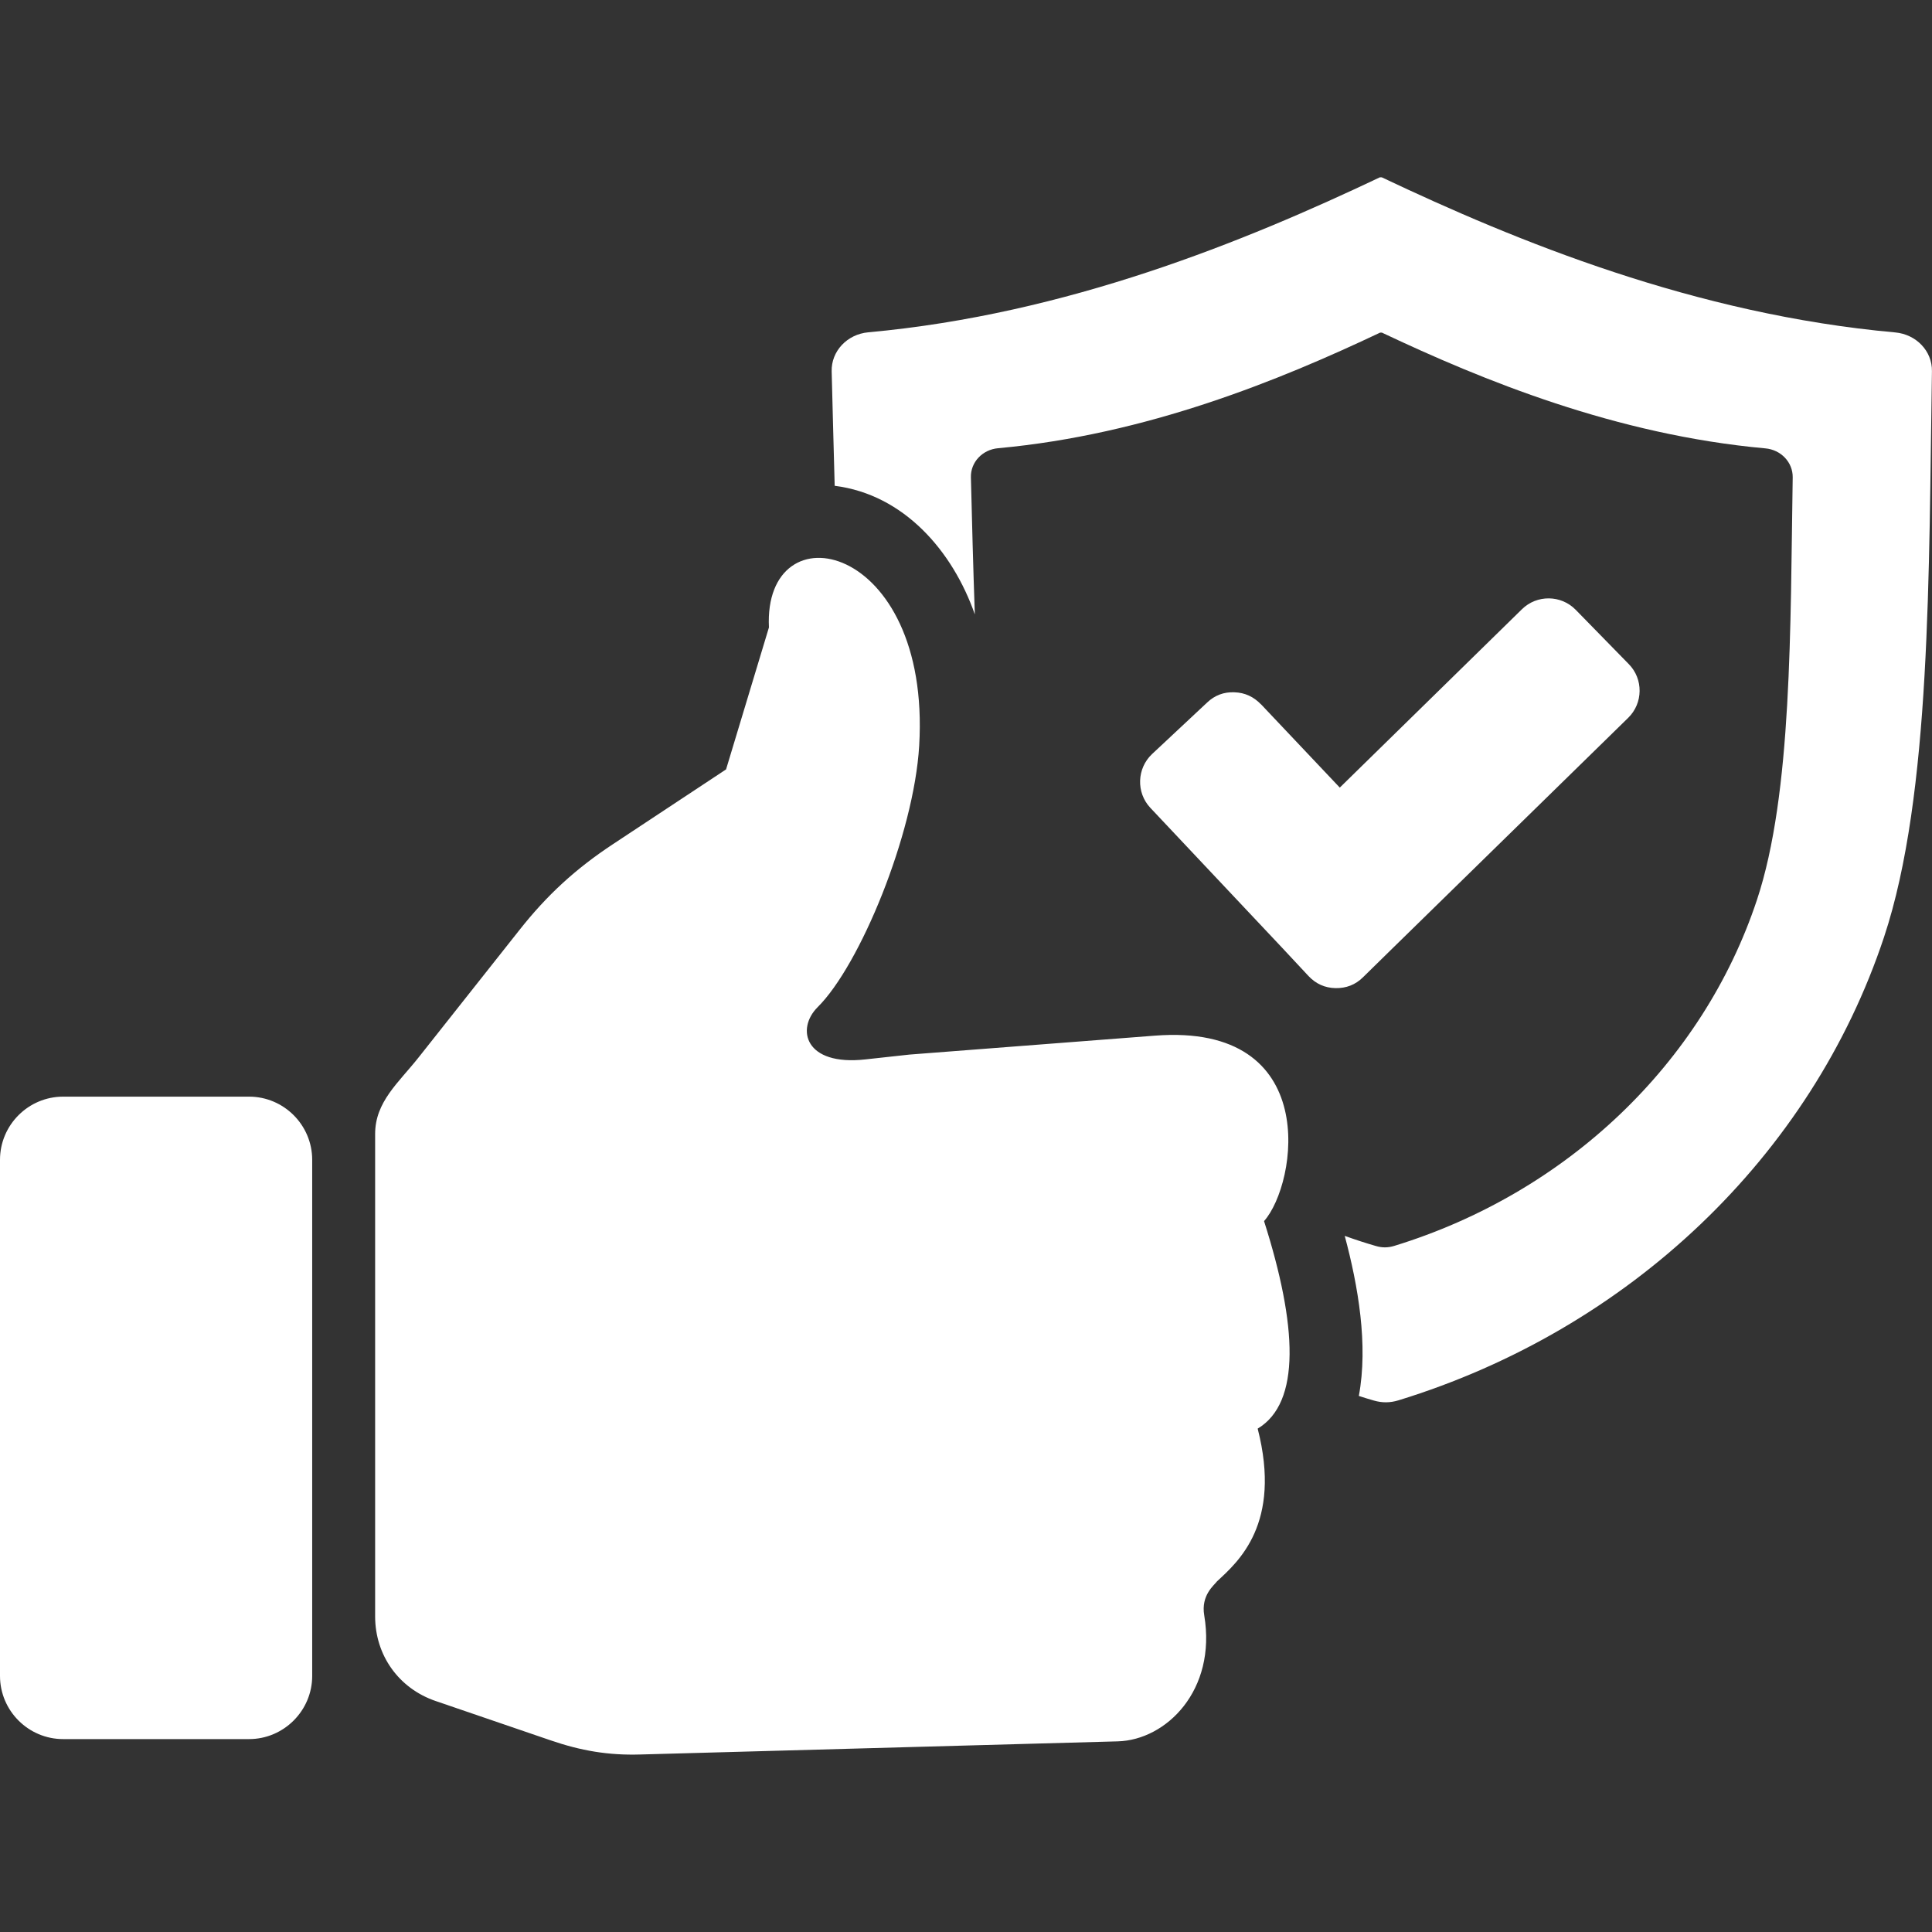 <?xml version="1.0" encoding="UTF-8"?>
<svg width="100pt" height="100pt" version="1.1" viewBox="0 0 100 100" xmlns="http://www.w3.org/2000/svg">
 <rect x="0" y="0" width="100" height="100" fill="#333333" stroke="none"/>
 <path d="m71.41 9.184c-6.969 3.305-16.168 7.078-26.465 8.016-1.098 0.098-1.926 0.98-1.898 2.023 0.051 1.898 0.098 3.894 0.156 5.922 3.59 0.453 6.109 3.383 7.254 6.656-0.086-2.414-0.148-4.844-0.203-7.09-0.023-0.785 0.594-1.441 1.414-1.512 7.695-0.703 14.562-3.519 19.77-5.984h0.086c5.223 2.469 12.117 5.293 19.844 5.992 0.816 0.07 1.43 0.723 1.422 1.496-0.125 7.731-0.023 16.379-1.852 21.879-2.809 8.465-9.844 15.164-18.773 17.906-0.32 0.098-0.625 0.102-0.953 0.004-0.543-0.156-1.078-0.332-1.609-0.523 0.695 2.594 1.223 5.644 0.73 8.285 0.254 0.082 0.516 0.164 0.777 0.238 0.434 0.125 0.844 0.121 1.277-0.012 11.953-3.672 21.367-12.645 25.129-23.973 2.449-7.367 2.312-18.941 2.481-29.297 0.016-1.039-0.812-1.906-1.906-2.004-10.344-0.93-19.578-4.711-26.57-8.027h-0.113zm-68.141 47.578h9.621c1.801 0 3.269 1.469 3.269 3.269v26.715c0 1.797-1.469 3.269-3.269 3.269h-9.621c-1.801 0-3.269-1.469-3.269-3.269v-26.715c0-1.801 1.469-3.269 3.269-3.269zm62.16 6.449c1.719 5.398 1.91 9.391-0.332 10.734 1.262 4.926-1.016 6.898-2.102 7.902-0.137 0.195-0.844 0.711-0.664 1.762 0.648 3.875-1.965 6.457-4.477 6.523l-24.707 0.68c-1.652 0.051-3.086-0.195-4.652-0.734l-5.949-2.035c-1.906-0.652-3.129-2.367-3.129-4.379v-24.969c0-1.672 1.219-2.656 2.258-3.973l5.203-6.574c1.438-1.824 2.922-3.184 4.859-4.461l5.844-3.863 2.219-7.348c-0.301-6.242 8.402-4.473 7.777 6.125-0.273 4.586-3.074 11.371-5.258 13.531-1.125 1.125-0.664 3.051 2.469 2.703l2.285-0.25 12.707-0.98c8.664-0.668 7.371 7.656 5.648 9.598zm-0.156-26.754 4.074 4.309 9.43-9.234c0.773-0.758 2.023-0.746 2.781 0.031l2.746 2.809c0.762 0.773 0.746 2.023-0.027 2.781l-12.305 12.035-1.426 1.398c-0.391 0.387-0.871 0.57-1.422 0.559s-1.016-0.223-1.395-0.625l-1.367-1.465-6.824-7.246c-0.738-0.789-0.695-2.039 0.094-2.781l2.852-2.668c0.391-0.371 0.863-0.551 1.41-0.527 0.539 0.016 0.996 0.23 1.371 0.621z" fill="#fff" fill-rule="evenodd"/>
</svg>
